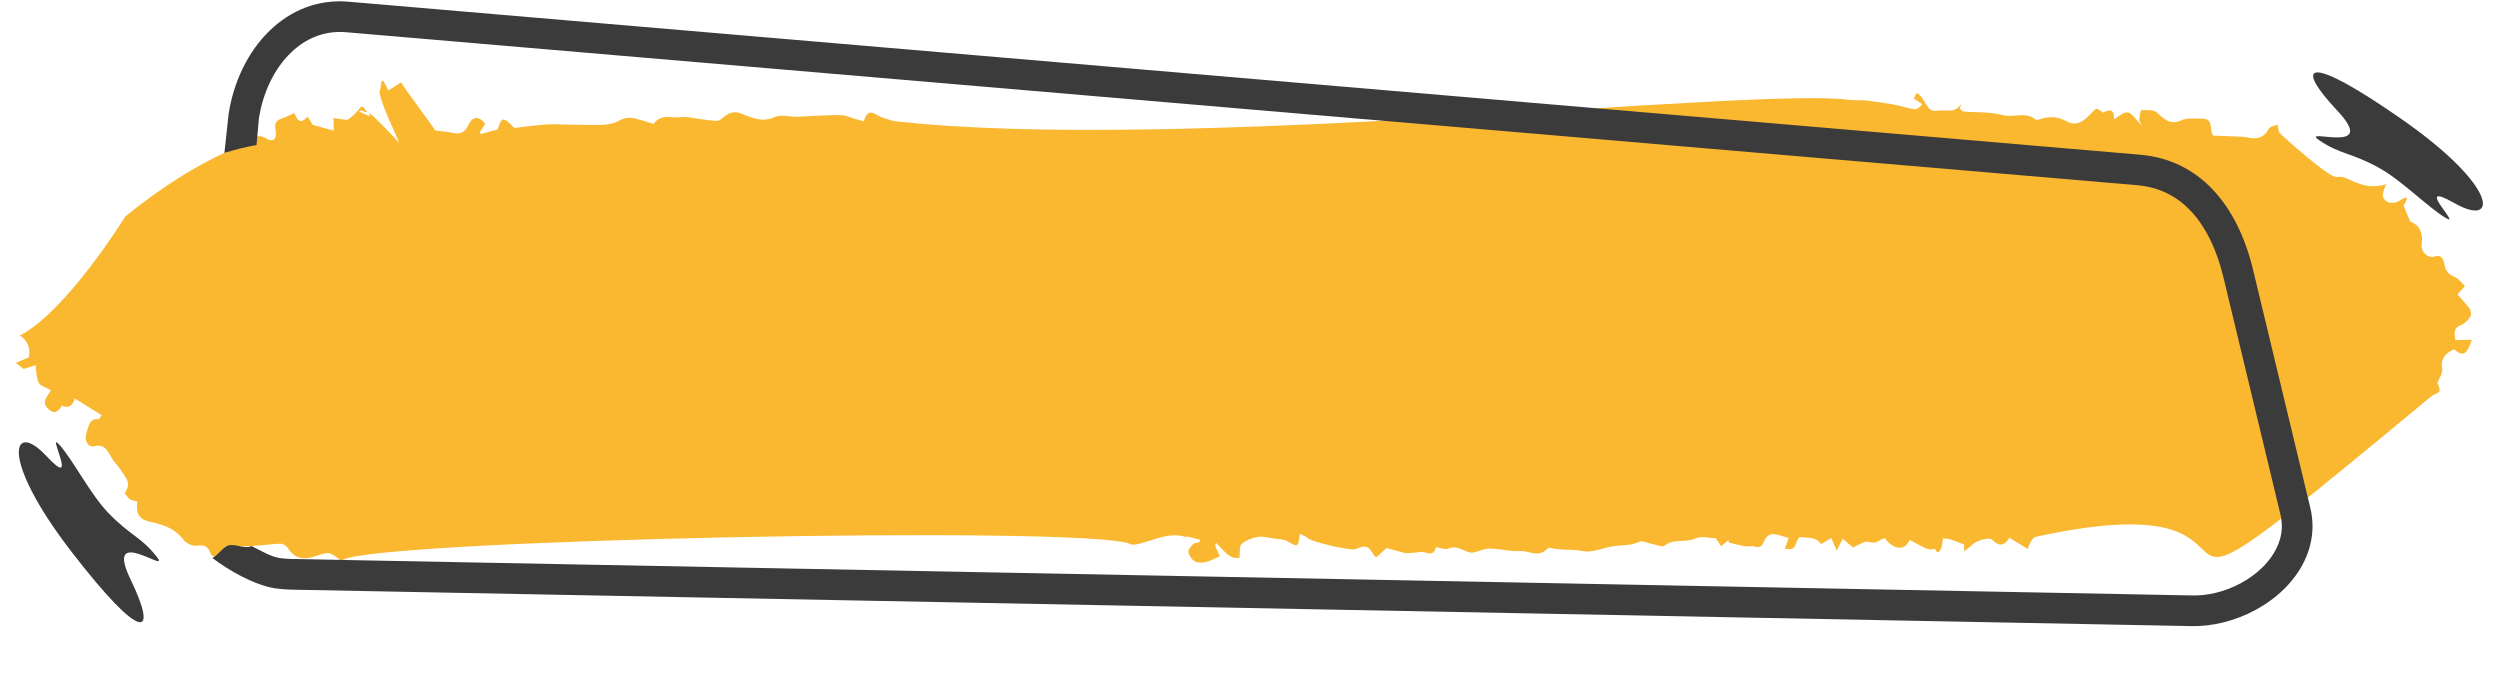 <?xml version="1.0" encoding="UTF-8" standalone="no"?><svg xmlns="http://www.w3.org/2000/svg" xmlns:xlink="http://www.w3.org/1999/xlink" fill="#000000" height="33.9" preserveAspectRatio="xMidYMid meet" version="1" viewBox="11.3 57.3 121.6 33.9" width="121.6" zoomAndPan="magnify"><g><g id="change1_1"><path d="M 124.117 64.129 C 123.086 63.43 127.098 64.926 124.984 62.68 C 122.867 60.43 123.438 59.828 128.152 63.121 C 132.867 66.414 132.805 68.387 130.691 67.184 C 128.582 65.984 131.121 68.418 130.25 67.895 C 129.383 67.375 128.109 66.062 126.996 65.453 C 125.629 64.707 125.152 64.824 124.117 64.129" fill="#3b3b3b" fill-rule="evenodd"/></g><g id="change2_1"><path d="M 105.426 83.98 C 105.105 84.125 104.859 83.898 104.594 83.781 C 104.453 83.719 104.32 83.633 104.184 83.555 C 103.969 84.137 103.348 84.02 102.988 83.48 C 102.926 83.5 102.848 83.504 102.789 83.547 C 102.598 83.691 102.426 83.727 102.18 83.656 C 102.004 83.605 101.773 83.777 101.57 83.859 C 101.508 83.883 101.453 83.934 101.445 83.938 C 101.246 83.777 101.09 83.645 100.926 83.508 C 100.805 83.742 100.738 83.875 100.637 84.078 C 100.527 83.828 100.453 83.664 100.371 83.469 C 100.191 83.578 100.031 83.672 99.883 83.762 C 99.609 83.383 99.207 83.484 98.855 83.422 C 98.809 83.41 98.711 83.578 98.68 83.68 C 98.578 83.988 98.488 84.051 98.117 83.988 C 98.18 83.809 98.242 83.637 98.301 83.469 C 98.047 83.402 97.777 83.285 97.504 83.277 C 97.375 83.273 97.172 83.441 97.121 83.586 C 97.016 83.883 96.883 83.961 96.617 83.879 C 96.48 83.836 96.32 83.898 96.176 83.871 C 95.91 83.824 95.648 83.75 95.383 83.688 C 95.379 83.648 95.379 83.613 95.375 83.574 C 95.27 83.66 95.16 83.75 95.016 83.867 C 94.934 83.746 94.848 83.621 94.75 83.477 C 94.43 83.473 94.043 83.359 93.746 83.496 C 93.266 83.719 92.719 83.477 92.273 83.836 C 92.223 83.875 92.133 83.879 92.07 83.863 C 91.766 83.789 91.461 83.707 91.16 83.625 C 91.148 83.621 91.133 83.609 91.125 83.613 C 90.73 83.82 90.312 83.82 89.891 83.852 C 89.328 83.895 88.832 84.223 88.203 84.094 C 87.742 84 87.219 84.082 86.73 83.953 C 86.676 83.938 86.59 83.953 86.555 83.992 C 86.18 84.402 85.766 84.141 85.359 84.105 C 85.207 84.09 85.051 84.117 84.898 84.102 C 84.504 84.066 84.113 83.98 83.719 83.984 C 83.465 83.988 83.215 84.129 82.957 84.176 C 82.848 84.195 82.723 84.156 82.613 84.113 C 82.332 84 82.074 83.836 81.738 83.988 C 81.586 84.059 81.363 83.945 81.148 83.906 C 81.012 84.453 80.656 84.109 80.387 84.148 C 80.215 84.172 80.039 84.184 79.863 84.199 C 79.781 84.203 79.691 84.211 79.609 84.191 C 79.297 84.109 78.984 84.023 78.746 83.957 C 78.523 84.156 78.383 84.281 78.262 84.391 C 78.195 84.367 78.16 84.367 78.152 84.348 C 77.859 83.84 77.762 83.789 77.23 84.012 C 77.008 84.109 75.059 83.648 74.898 83.469 C 74.809 83.371 74.66 83.336 74.523 83.266 C 74.445 83.934 74.426 83.926 73.926 83.629 C 73.73 83.512 73.469 83.527 73.234 83.492 C 72.984 83.457 72.723 83.371 72.48 83.414 C 72.203 83.465 71.906 83.574 71.691 83.766 C 71.578 83.863 71.617 84.188 71.586 84.426 C 71.059 84.527 70.805 84.008 70.449 83.711 C 70.422 83.801 70.398 83.832 70.406 83.848 C 70.477 84.02 70.555 84.191 70.629 84.359 C 70.395 84.457 70.168 84.59 69.93 84.645 C 69.758 84.684 69.543 84.676 69.395 84.59 C 69.262 84.512 69.133 84.312 69.102 84.145 C 69.082 84.039 69.23 83.863 69.336 83.766 C 69.41 83.695 69.539 83.699 69.645 83.672 C 69.648 83.633 69.652 83.59 69.66 83.547 C 69.453 83.5 69.25 83.449 69.047 83.398 C 69.027 83.395 68.996 83.422 68.977 83.418 C 68.125 83.152 67.363 83.617 66.566 83.781 C 66.473 83.801 66.359 83.801 66.277 83.762 C 64.312 82.832 28.828 83.551 27.91 84.574 C 27.277 84.145 27.414 84.102 26.586 84.371 C 26.113 84.523 25.637 84.504 25.305 83.961 C 25.234 83.844 25.062 83.742 24.941 83.746 C 24.445 83.762 23.957 83.84 23.465 83.863 C 23.074 83.883 22.688 83.859 22.285 83.852 C 22.27 83.949 22.266 84.004 22.25 84.051 C 22.203 84.191 22.133 84.449 22.098 84.445 C 21.906 84.418 21.598 84.379 21.555 84.25 C 21.422 83.84 21.227 83.805 20.879 83.844 C 20.664 83.871 20.359 83.73 20.219 83.547 C 19.777 82.969 19.188 82.809 18.574 82.672 C 18.066 82.555 17.914 82.309 17.973 81.68 C 17.859 81.652 17.73 81.652 17.633 81.59 C 17.531 81.527 17.457 81.406 17.367 81.309 C 17.43 81.16 17.512 81.043 17.523 80.914 C 17.535 80.801 17.5 80.66 17.441 80.566 C 17.27 80.297 17.098 80.02 16.887 79.793 C 16.598 79.477 16.523 78.836 15.891 79.004 C 15.582 79.082 15.395 78.73 15.496 78.398 C 15.605 78.055 15.633 77.641 16.105 77.688 C 16.129 77.688 16.16 77.609 16.242 77.492 C 15.797 77.215 15.379 76.953 14.941 76.684 C 14.836 77.031 14.637 77.176 14.309 77.035 C 14.141 77.305 13.953 77.469 13.676 77.219 C 13.266 76.855 13.621 76.574 13.781 76.277 C 13.582 76.176 13.395 76.117 13.246 75.996 C 13.16 75.922 13.121 75.758 13.094 75.625 C 13.055 75.441 13.051 75.25 13.035 75.062 C 12.871 75.113 12.711 75.164 12.449 75.246 C 12.414 75.219 12.289 75.121 12.07 74.949 C 12.328 74.84 12.5 74.766 12.703 74.68 C 12.801 74.266 12.625 73.809 12.258 73.625 C 14.551 72.441 17.398 67.824 17.398 67.824 C 20.996 64.91 23.434 64.273 23.457 64.242 C 23.66 63.953 23.887 63.805 24.242 64.031 C 24.59 64.246 24.789 64.059 24.703 63.617 C 24.637 63.27 24.754 63.137 25.023 63.055 C 25.219 62.996 25.406 62.891 25.617 62.797 C 25.754 63.156 25.926 63.375 26.258 62.969 C 26.355 63.125 26.434 63.25 26.512 63.375 C 26.836 63.465 27.164 63.551 27.531 63.652 C 27.527 63.41 27.523 63.266 27.52 63.047 C 27.75 63.078 27.957 63.105 28.195 63.133 C 28.98 62.598 28.762 62.223 29.145 62.727 C 29.02 62.84 28.953 62.562 28.766 62.734 C 28.969 62.82 29.113 62.883 29.293 62.957 C 29.305 62.77 29.258 63.047 29.27 62.801 C 29.48 62.93 30.582 64.082 30.684 64.219 C 30.867 64.453 29.543 61.832 29.797 61.664 C 29.812 61.535 29.832 61.402 29.848 61.27 C 29.879 61.254 29.91 61.234 29.941 61.215 C 30.008 61.344 30.078 61.477 30.191 61.699 C 30.348 61.598 30.566 61.457 30.809 61.301 C 30.875 61.477 32.43 63.539 32.469 63.645 C 32.789 63.688 33.094 63.715 33.395 63.773 C 33.734 63.844 33.938 63.688 34.098 63.352 C 34.289 62.941 34.621 62.941 34.898 63.324 C 34.809 63.465 34.723 63.602 34.637 63.738 C 34.652 63.766 34.672 63.793 34.695 63.82 C 34.965 63.742 35.234 63.668 35.508 63.594 C 35.695 62.965 35.773 62.965 36.324 63.527 C 36.766 63.473 37.137 63.422 37.512 63.383 C 37.754 63.359 37.996 63.34 38.238 63.344 C 38.98 63.352 39.727 63.391 40.469 63.375 C 40.785 63.367 41.133 63.332 41.406 63.172 C 41.785 62.949 42.121 63.027 42.48 63.141 C 42.684 63.207 42.891 63.266 43.09 63.324 C 43.48 62.797 43.992 63.07 44.438 63 C 44.73 62.949 45.043 63.055 45.344 63.09 C 45.629 63.121 45.91 63.176 46.191 63.176 C 46.293 63.18 46.402 63.066 46.5 62.992 C 46.77 62.777 47.016 62.688 47.367 62.828 C 47.871 63.031 48.379 63.27 48.969 62.996 C 49.285 62.852 49.695 62.988 50.066 62.977 C 50.496 62.965 50.922 62.926 51.352 62.918 C 51.656 62.91 51.965 62.883 52.266 62.906 C 52.477 62.926 52.684 63.02 52.891 63.082 C 53.027 63.121 53.164 63.156 53.32 63.199 C 53.438 62.758 53.633 62.676 53.973 62.898 C 54.195 63.043 54.469 63.086 54.742 63.184 C 68.379 64.75 96.625 61.527 101.246 62.156 C 101.504 62.191 101.766 62.156 102.023 62.184 C 102.477 62.234 102.93 62.297 103.379 62.379 C 103.727 62.441 104.066 62.559 104.414 62.613 C 104.527 62.633 104.652 62.535 104.801 62.375 C 104.676 62.285 104.547 62.199 104.387 62.086 C 104.434 61.996 104.484 61.906 104.527 61.824 C 104.961 62.023 104.973 62.805 105.535 62.688 C 105.93 62.605 106.438 62.871 106.727 62.281 C 106.691 62.371 106.66 62.457 106.621 62.57 C 106.672 62.613 106.734 62.719 106.801 62.723 C 107.43 62.781 108.082 62.73 108.688 62.895 C 109.227 63.043 109.793 62.707 110.293 63.102 C 110.332 63.133 110.41 63.137 110.461 63.117 C 110.93 62.945 111.383 62.957 111.836 63.207 C 112.293 63.461 112.648 63.199 112.969 62.855 C 113.27 62.531 113.266 62.523 113.586 62.781 C 114.074 62.523 114.133 62.77 114.125 63.098 C 114.336 62.984 114.59 62.73 114.801 62.77 C 115.02 62.812 115.199 63.137 115.473 63.414 C 115.402 63.246 115.344 63.172 115.352 63.113 C 115.371 62.949 115.422 62.656 115.461 62.656 C 115.719 62.656 116.047 62.621 116.219 62.781 C 116.586 63.121 116.891 63.395 117.41 63.148 C 117.676 63.023 118.008 63.078 118.312 63.07 C 118.723 63.055 118.816 63.156 118.859 63.621 C 118.863 63.66 118.863 63.703 118.875 63.742 C 118.887 63.781 118.906 63.816 118.945 63.895 C 119.391 63.91 119.855 63.926 120.32 63.949 C 120.477 63.957 120.629 63.996 120.785 64.016 C 121.152 64.059 121.441 63.961 121.652 63.57 C 121.719 63.445 121.938 63.426 122.082 63.359 C 122.109 63.488 122.117 63.633 122.168 63.75 C 122.188 63.801 124.598 65.977 124.957 65.91 C 125.328 65.84 125.605 66.086 125.926 66.188 C 126.051 66.227 126.574 66.5 127.367 66.258 C 127.277 66.457 127.148 66.754 127.219 66.898 C 127.375 67.23 127.785 67.242 128.082 67.016 C 128.156 66.961 128.246 66.941 128.328 66.902 C 128.344 66.93 128.359 66.961 128.375 66.988 C 128.312 67.109 128.246 67.23 128.211 67.301 C 128.316 67.562 128.41 67.777 128.535 68.078 C 128.934 68.223 129.176 68.559 129.09 69.188 C 129.039 69.555 129.406 69.883 129.715 69.777 C 130.02 69.676 130.141 69.863 130.188 70.121 C 130.246 70.453 130.379 70.648 130.676 70.758 C 130.863 70.824 131.008 71.043 131.195 71.215 C 131.047 71.383 130.953 71.484 130.832 71.621 C 131.035 71.855 131.246 72.07 131.422 72.316 C 131.484 72.406 131.516 72.621 131.465 72.695 C 131.348 72.863 131.188 73.047 131.016 73.105 C 130.672 73.223 130.652 73.453 130.73 73.844 C 130.988 73.836 131.242 73.832 131.527 73.824 C 131.293 74.562 131.086 74.66 130.672 74.293 C 130.648 74.301 130.625 74.309 130.605 74.32 C 130.246 74.5 130 74.727 130.09 75.258 C 130.121 75.457 129.941 75.699 129.855 75.922 C 129.887 76.031 130.004 76.234 129.957 76.324 C 129.887 76.449 129.684 76.473 129.559 76.578 C 111.98 91.145 124.703 80.262 110.305 83.414 C 110.211 83.434 110.133 83.566 110.066 83.668 C 110.008 83.762 109.977 83.879 109.926 84 C 109.617 83.812 109.34 83.641 109.039 83.457 C 108.809 83.828 108.551 83.91 108.227 83.574 C 108.051 83.395 107.422 83.582 107.184 83.836 C 107.098 83.926 106.988 83.992 106.836 84.117 C 106.836 83.895 106.836 83.781 106.836 83.789 C 106.59 83.695 106.387 83.605 106.176 83.539 C 106.066 83.504 105.945 83.508 105.809 83.488 C 105.773 83.676 105.773 83.836 105.719 83.965 C 105.641 84.152 105.52 84.289 105.414 83.973 C 105.422 83.965 105.43 83.957 105.438 83.949 C 105.434 83.957 105.43 83.969 105.426 83.98" fill="#fab831"/></g><g id="change1_2"><path d="M 117.898 87.754 L 25.434 85.98 C 25.203 85.977 24.957 85.953 24.699 85.918 C 23.68 85.766 22.426 85.047 21.625 84.438 C 21.84 84.363 22.145 83.93 22.371 83.84 C 22.707 83.711 23.188 84.027 23.535 83.859 C 23.945 84.059 24.461 84.379 24.914 84.445 C 25.082 84.469 25.266 84.484 25.461 84.488 L 117.926 86.262 C 118.309 86.27 118.695 86.227 119.066 86.137 C 119.93 85.93 120.742 85.488 121.348 84.895 C 121.906 84.344 122.273 83.664 122.289 82.934 C 122.289 82.734 122.27 82.531 122.223 82.336 L 119.445 70.777 C 119.137 69.492 118.609 68.344 117.828 67.527 C 117.176 66.848 116.328 66.402 115.262 66.309 L 28.129 58.867 C 27.078 58.777 26.164 59.172 25.461 59.852 L 25.457 59.855 C 24.633 60.648 24.078 61.824 23.891 63.078 L 23.777 64.355 C 23.301 64.434 22.762 64.57 22.215 64.738 L 22.418 62.863 C 22.652 61.293 23.359 59.809 24.426 58.781 L 24.43 58.777 C 25.43 57.816 26.734 57.254 28.25 57.383 L 115.383 64.824 C 116.848 64.949 118.008 65.562 118.902 66.492 C 119.879 67.508 120.523 68.898 120.891 70.43 L 123.672 81.992 C 123.754 82.324 123.785 82.652 123.781 82.961 C 123.758 84.105 123.219 85.145 122.387 85.961 C 121.598 86.734 120.531 87.312 119.41 87.582 C 118.906 87.703 118.395 87.766 117.898 87.754" fill="#3b3b3b"/></g><g id="change1_3"><path d="M 18.914 84.367 C 19.691 85.34 16.309 82.711 17.652 85.488 C 19 88.266 18.273 88.672 14.762 84.117 C 11.25 79.562 11.898 77.703 13.555 79.48 C 15.211 81.262 13.516 78.176 14.191 78.934 C 14.863 79.691 15.684 81.324 16.562 82.242 C 17.645 83.363 18.137 83.391 18.914 84.367" fill="#3b3b3b" fill-rule="evenodd"/></g></g></svg>